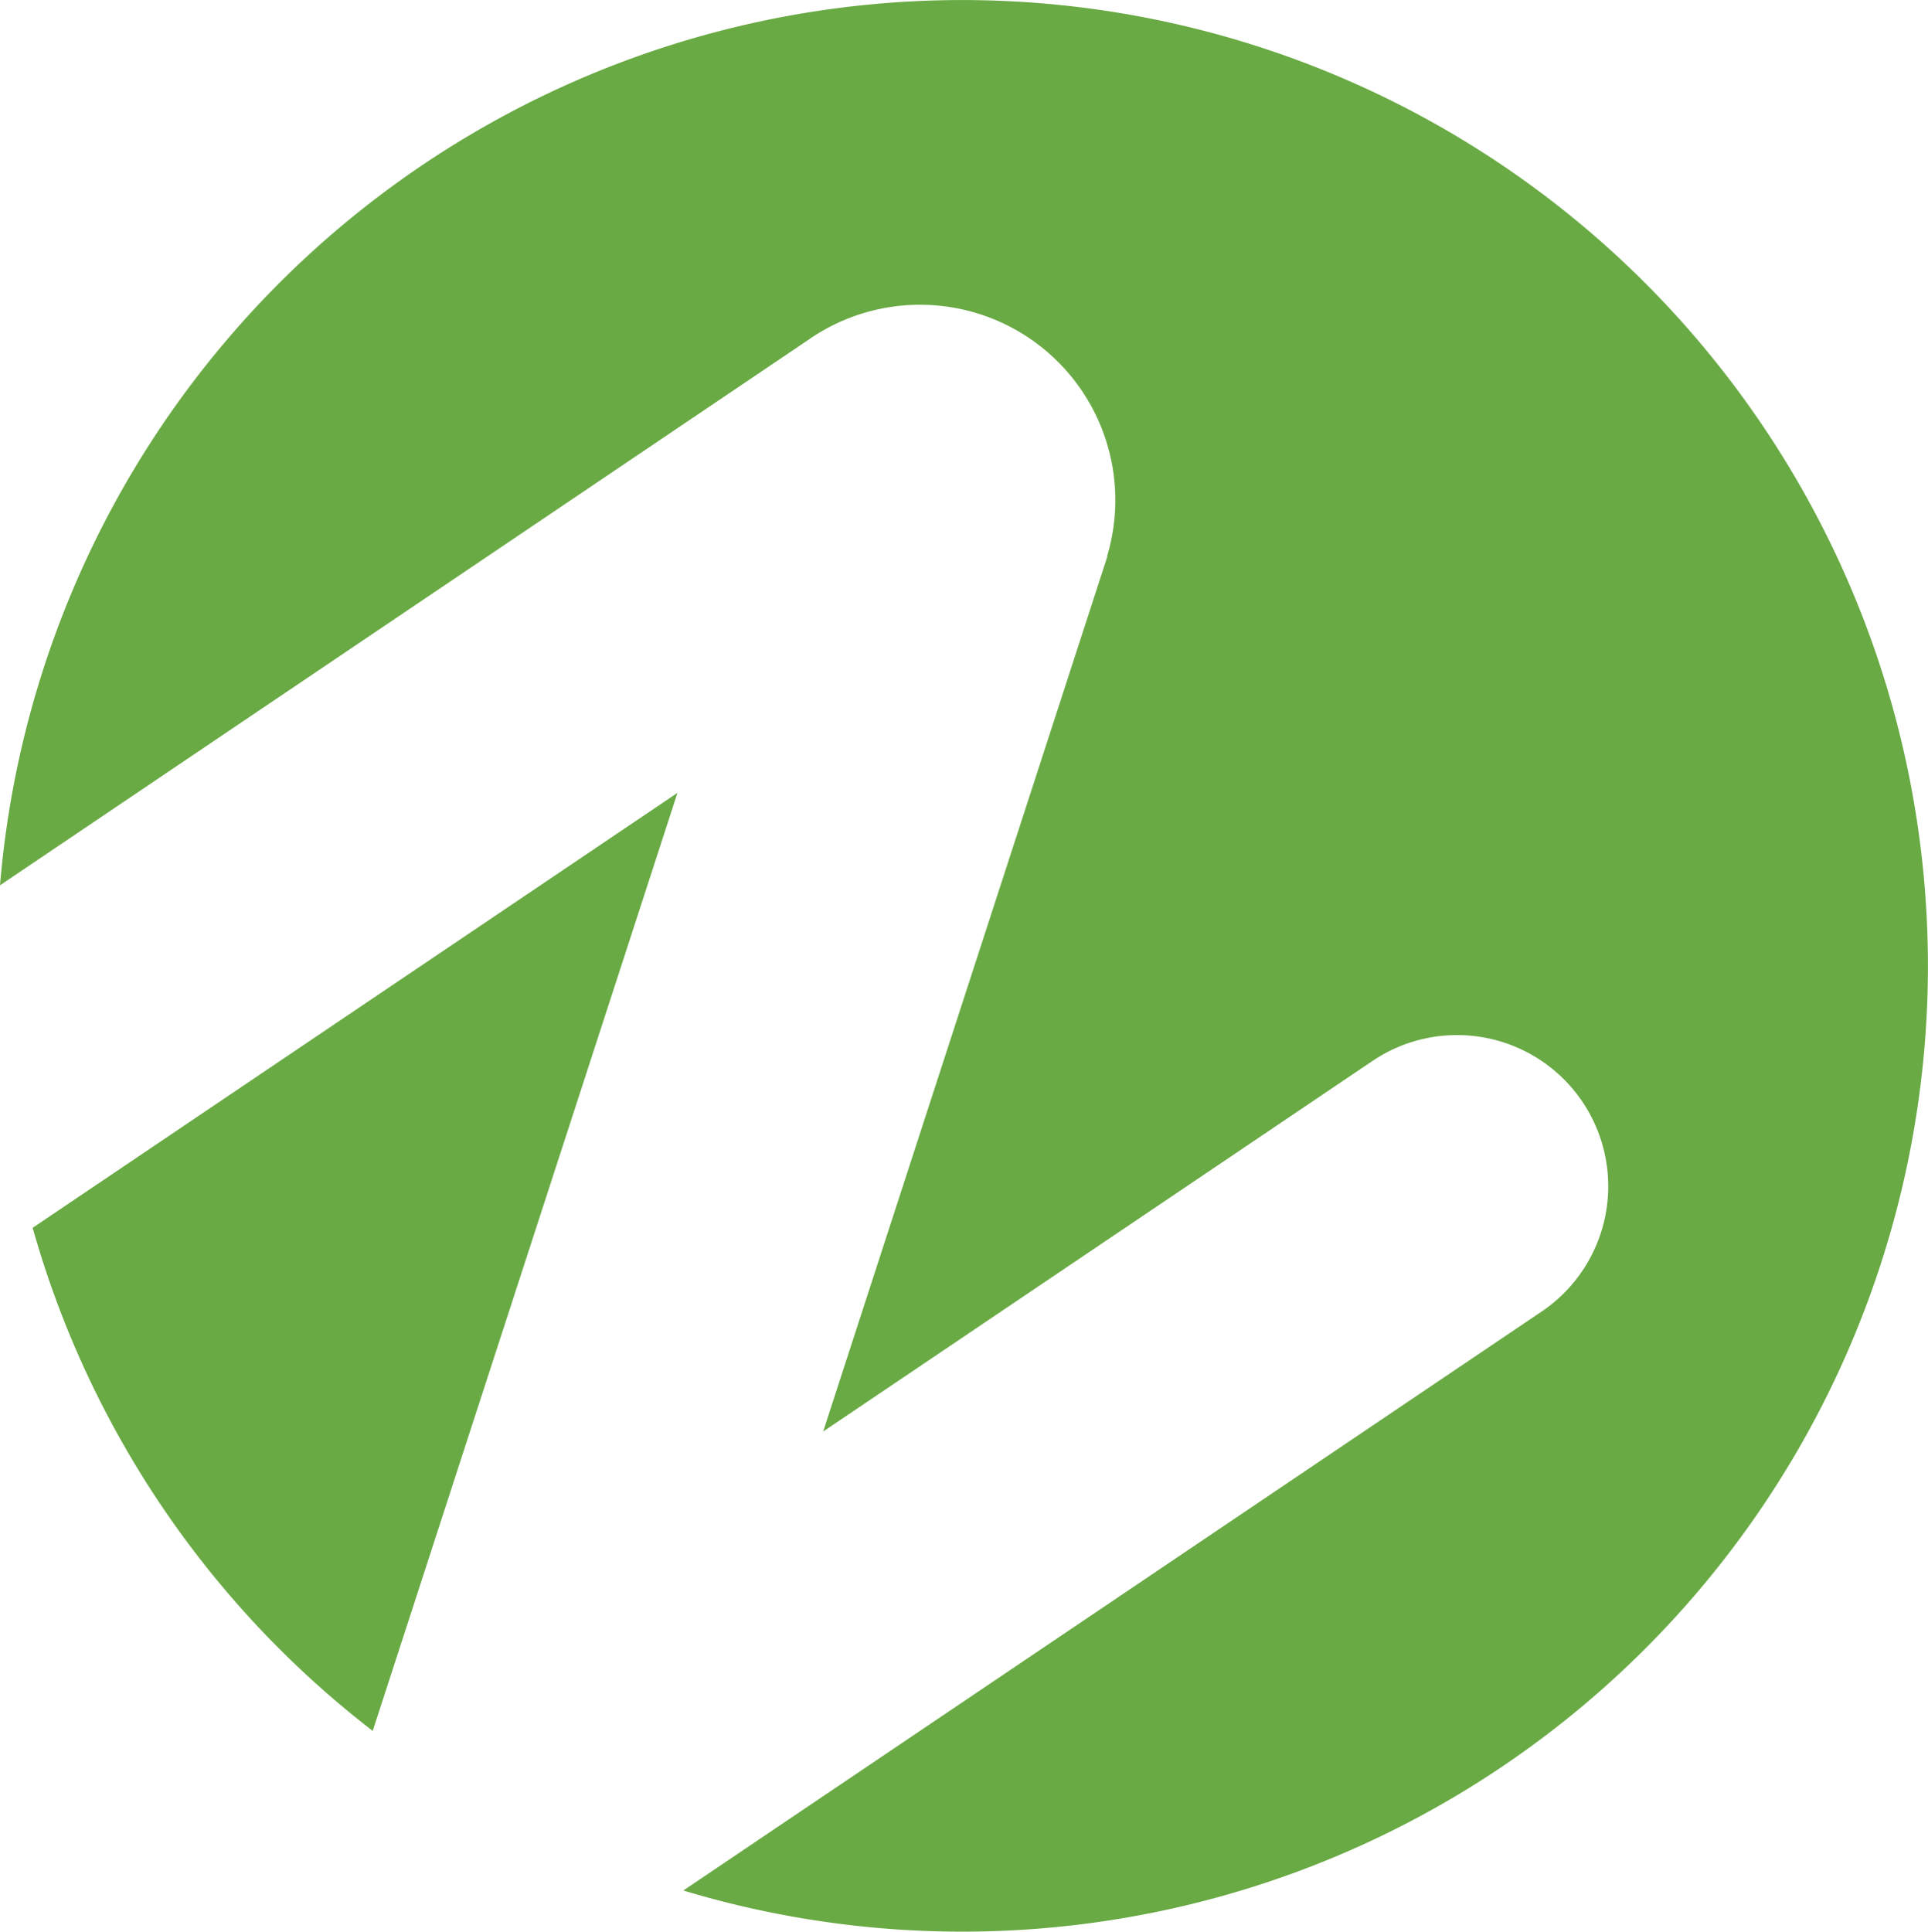 <?xml version="1.0" encoding="UTF-8"?> <svg xmlns="http://www.w3.org/2000/svg" xmlns:xlink="http://www.w3.org/1999/xlink" width="66.428" height="66.551" viewBox="0 0 66.428 66.551"><defs><clipPath id="clip-path"><rect id="Rettangolo_368" data-name="Rettangolo 368" width="66.428" height="66.551" transform="translate(0 0)" fill="none"></rect></clipPath></defs><g id="Raggruppa_842" data-name="Raggruppa 842" transform="translate(0 0)"><g id="Raggruppa_841" data-name="Raggruppa 841" clip-path="url(#clip-path)"><path id="Tracciato_643" data-name="Tracciato 643" d="M60.736,14.671A33.268,33.268,0,0,0,0,30.5L27.907,11.671h0c.01-.006.018-.014.028-.021a6.73,6.73,0,0,1,10.208,7.518l.012,0L28.361,49.319,47.29,36.551a5.208,5.208,0,0,1,5.825,8.635L23.545,65.131a33.271,33.271,0,0,0,37.191-50.46" fill="#69aa44"></path><path id="Tracciato_644" data-name="Tracciato 644" d="M1.125,42.3A33.273,33.273,0,0,0,12.842,59.632l10.5-32.317Z" fill="#69aa44"></path><path id="Tracciato_645" data-name="Tracciato 645" d="M12.842,59.632l.014.01Z" fill="#69aa44"></path><path id="Tracciato_646" data-name="Tracciato 646" d="M23.545,65.131h0l-.064-.021.064.021" fill="#69aa44"></path><path id="Tracciato_647" data-name="Tracciato 647" d="M0,30.5v0Z" fill="#69aa44"></path><path id="Tracciato_648" data-name="Tracciato 648" d="M1.125,42.3h0l-.008-.027.008.027" fill="#69aa44"></path></g></g></svg> 